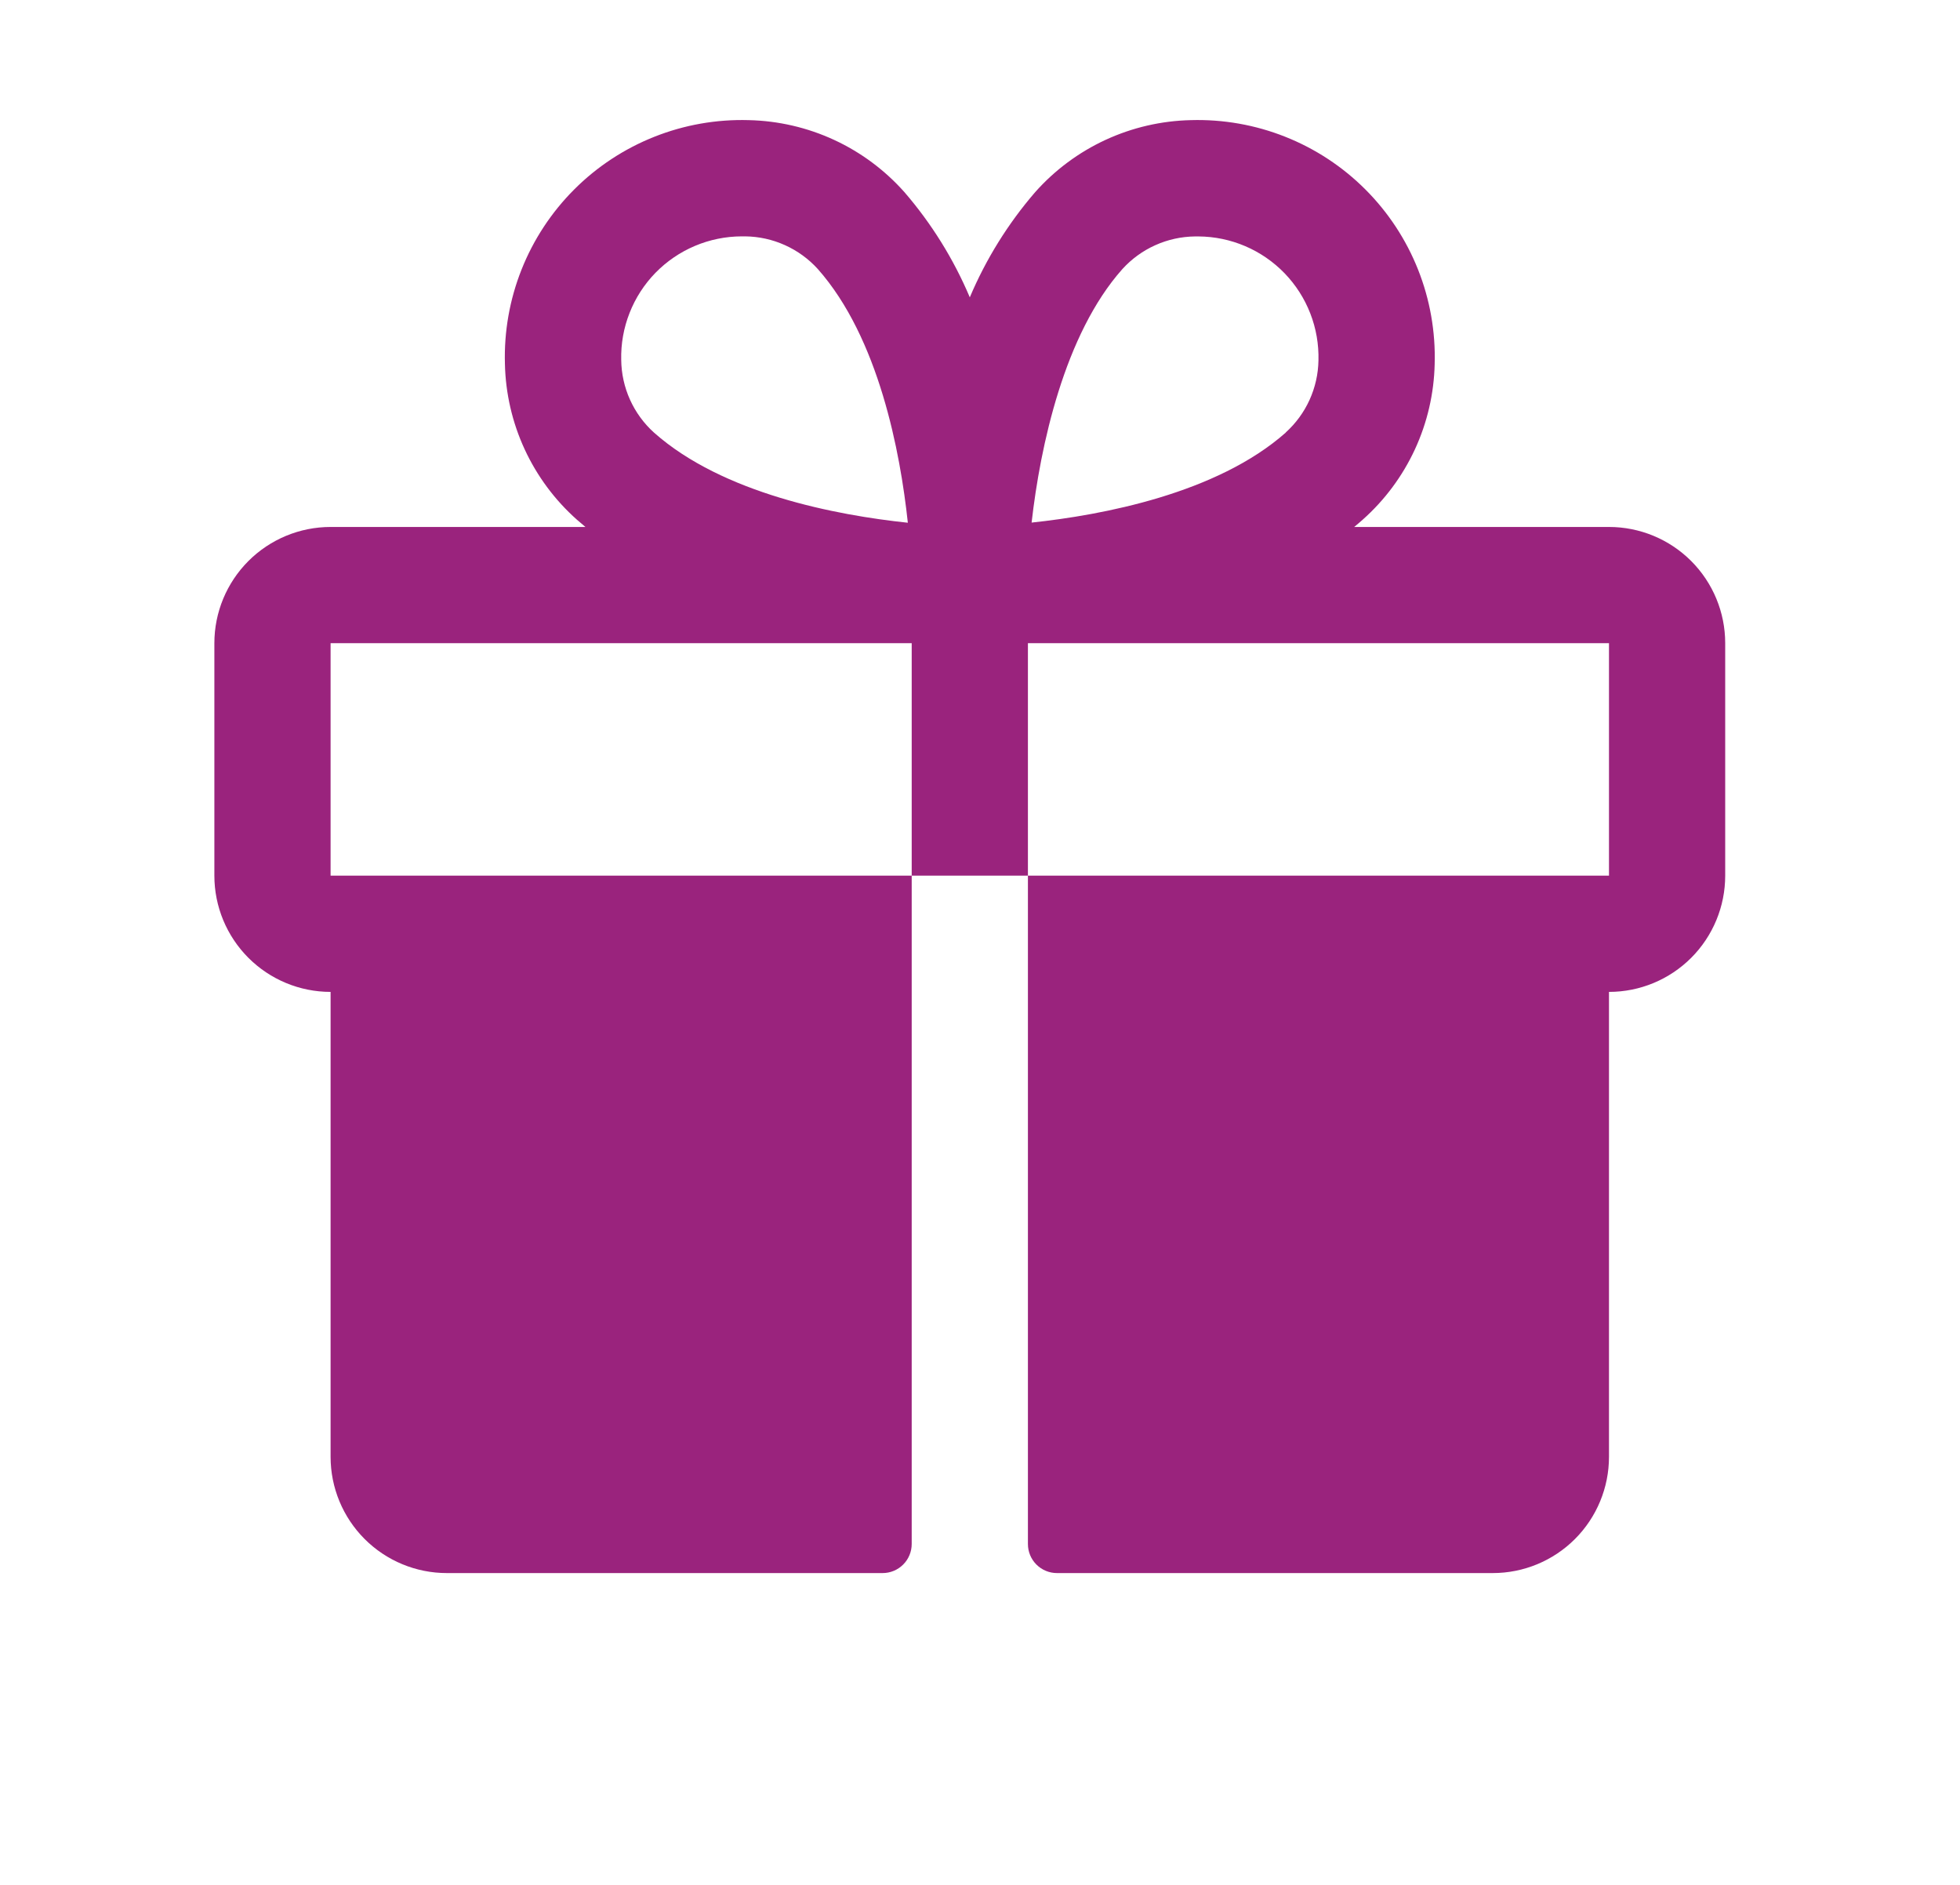 <svg width="78" height="75" viewBox="0 0 78 75" fill="none" xmlns="http://www.w3.org/2000/svg">
<path d="M64.031 20.968H53.891C54.004 20.872 54.12 20.78 54.229 20.679C55.107 19.899 55.815 18.946 56.308 17.88C56.801 16.814 57.068 15.658 57.094 14.484C57.132 13.2 56.907 11.921 56.433 10.727C55.959 9.533 55.246 8.448 54.337 7.539C53.429 6.63 52.344 5.917 51.15 5.443C49.956 4.968 48.677 4.743 47.393 4.78C46.218 4.806 45.062 5.073 43.995 5.566C42.929 6.059 41.976 6.767 41.196 7.645C40.116 8.896 39.238 10.309 38.594 11.831C37.95 10.309 37.072 8.896 35.992 7.645C35.212 6.767 34.259 6.059 33.193 5.566C32.126 5.073 30.97 4.806 29.795 4.78C28.511 4.743 27.232 4.968 26.038 5.443C24.844 5.917 23.759 6.63 22.851 7.539C21.942 8.448 21.229 9.533 20.755 10.727C20.281 11.921 20.056 13.2 20.094 14.484C20.12 15.658 20.387 16.814 20.88 17.88C21.373 18.946 22.081 19.899 22.959 20.679C23.068 20.774 23.184 20.867 23.297 20.968H13.156C11.93 20.968 10.754 21.455 9.886 22.323C9.019 23.19 8.531 24.366 8.531 25.593V34.843C8.531 36.069 9.019 37.246 9.886 38.113C10.754 38.981 11.93 39.468 13.156 39.468V57.968C13.156 59.194 13.644 60.371 14.511 61.238C15.379 62.106 16.555 62.593 17.782 62.593H35.125C35.432 62.593 35.726 62.471 35.943 62.254C36.16 62.037 36.282 61.743 36.282 61.437V34.843H13.156V25.593H36.282V34.843H40.907V25.593H64.031V34.843H40.907V61.437C40.907 61.743 41.028 62.037 41.245 62.254C41.462 62.471 41.756 62.593 42.063 62.593H59.407C60.633 62.593 61.809 62.106 62.677 61.238C63.544 60.371 64.031 59.194 64.031 57.968V39.468C65.258 39.468 66.434 38.981 67.302 38.113C68.169 37.246 68.656 36.069 68.656 34.843V25.593C68.656 24.366 68.169 23.19 67.302 22.323C66.434 21.455 65.258 20.968 64.031 20.968ZM26.023 17.21C25.618 16.844 25.294 16.398 25.07 15.901C24.846 15.403 24.728 14.865 24.722 14.319C24.707 13.68 24.82 13.045 25.055 12.45C25.289 11.855 25.639 11.313 26.085 10.855C26.532 10.398 27.065 10.034 27.654 9.785C28.243 9.536 28.875 9.407 29.515 9.405H29.656C30.202 9.411 30.74 9.53 31.237 9.754C31.735 9.978 32.181 10.302 32.547 10.706C34.972 13.447 35.828 17.991 36.128 20.8C33.307 20.503 28.766 19.647 26.023 17.21ZM51.171 17.21C48.428 19.638 43.875 20.494 41.054 20.794C41.398 17.756 42.352 13.308 44.664 10.709C45.031 10.305 45.476 9.98 45.974 9.757C46.471 9.533 47.01 9.414 47.555 9.408H47.697C48.336 9.412 48.968 9.544 49.556 9.795C50.144 10.047 50.675 10.413 51.12 10.872C51.564 11.332 51.913 11.876 52.144 12.472C52.376 13.067 52.486 13.704 52.469 14.343C52.46 14.884 52.339 15.418 52.115 15.912C51.891 16.405 51.567 16.847 51.165 17.21H51.171Z" fill="#9A237D"/>
</svg>
